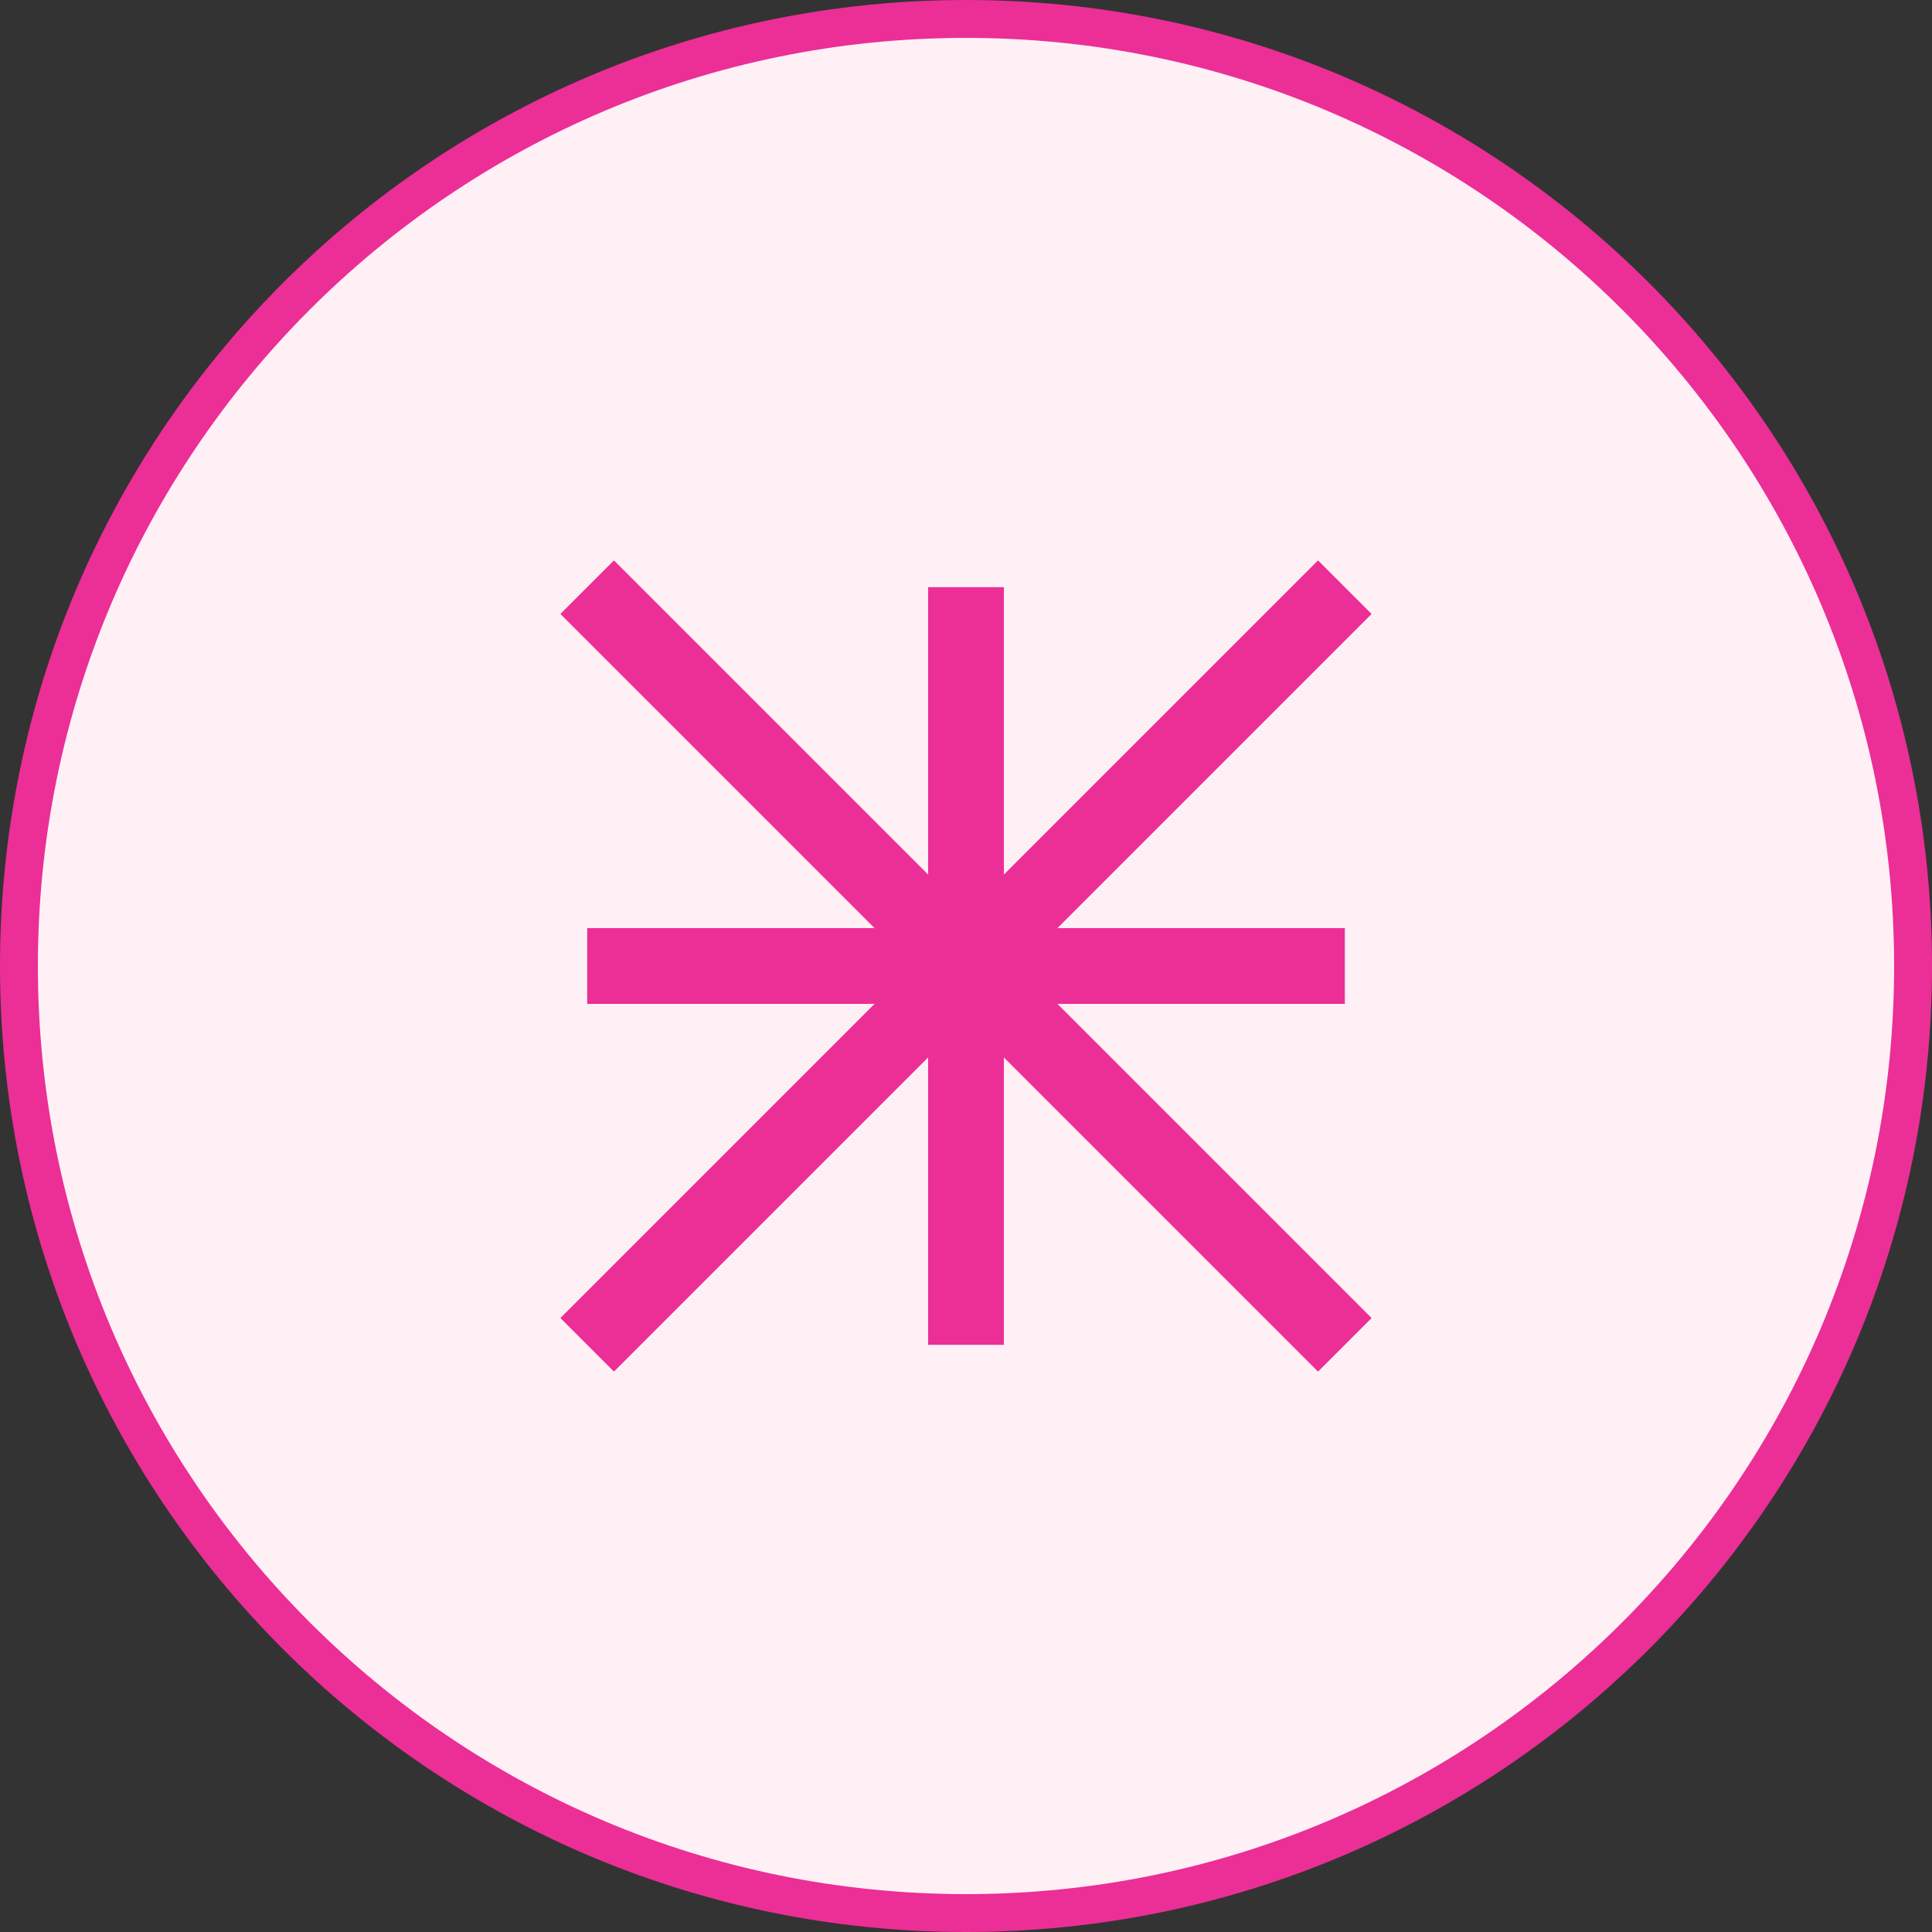 <?xml version="1.0" encoding="UTF-8"?>
<svg xmlns="http://www.w3.org/2000/svg" width="102" height="102" viewBox="0 0 102 102" fill="none">
  <rect x="0" y="0" width="102" height="102" fill="#333333" stroke="none"/>
  <path d="M51 101C78.614 101 101 78.614 101 51C101 23.386 78.614 1 51 1C23.386 1 1 23.386 1 51C1 78.614 23.386 101 51 101Z" fill="#FFF0F6" stroke="#EB2F96" stroke-width="2"></path>
  <path d="M31 51H71M51 31V71M31 31L71 71M31 71L71 31" stroke="#EB2F96" stroke-width="4"></path>
</svg>
